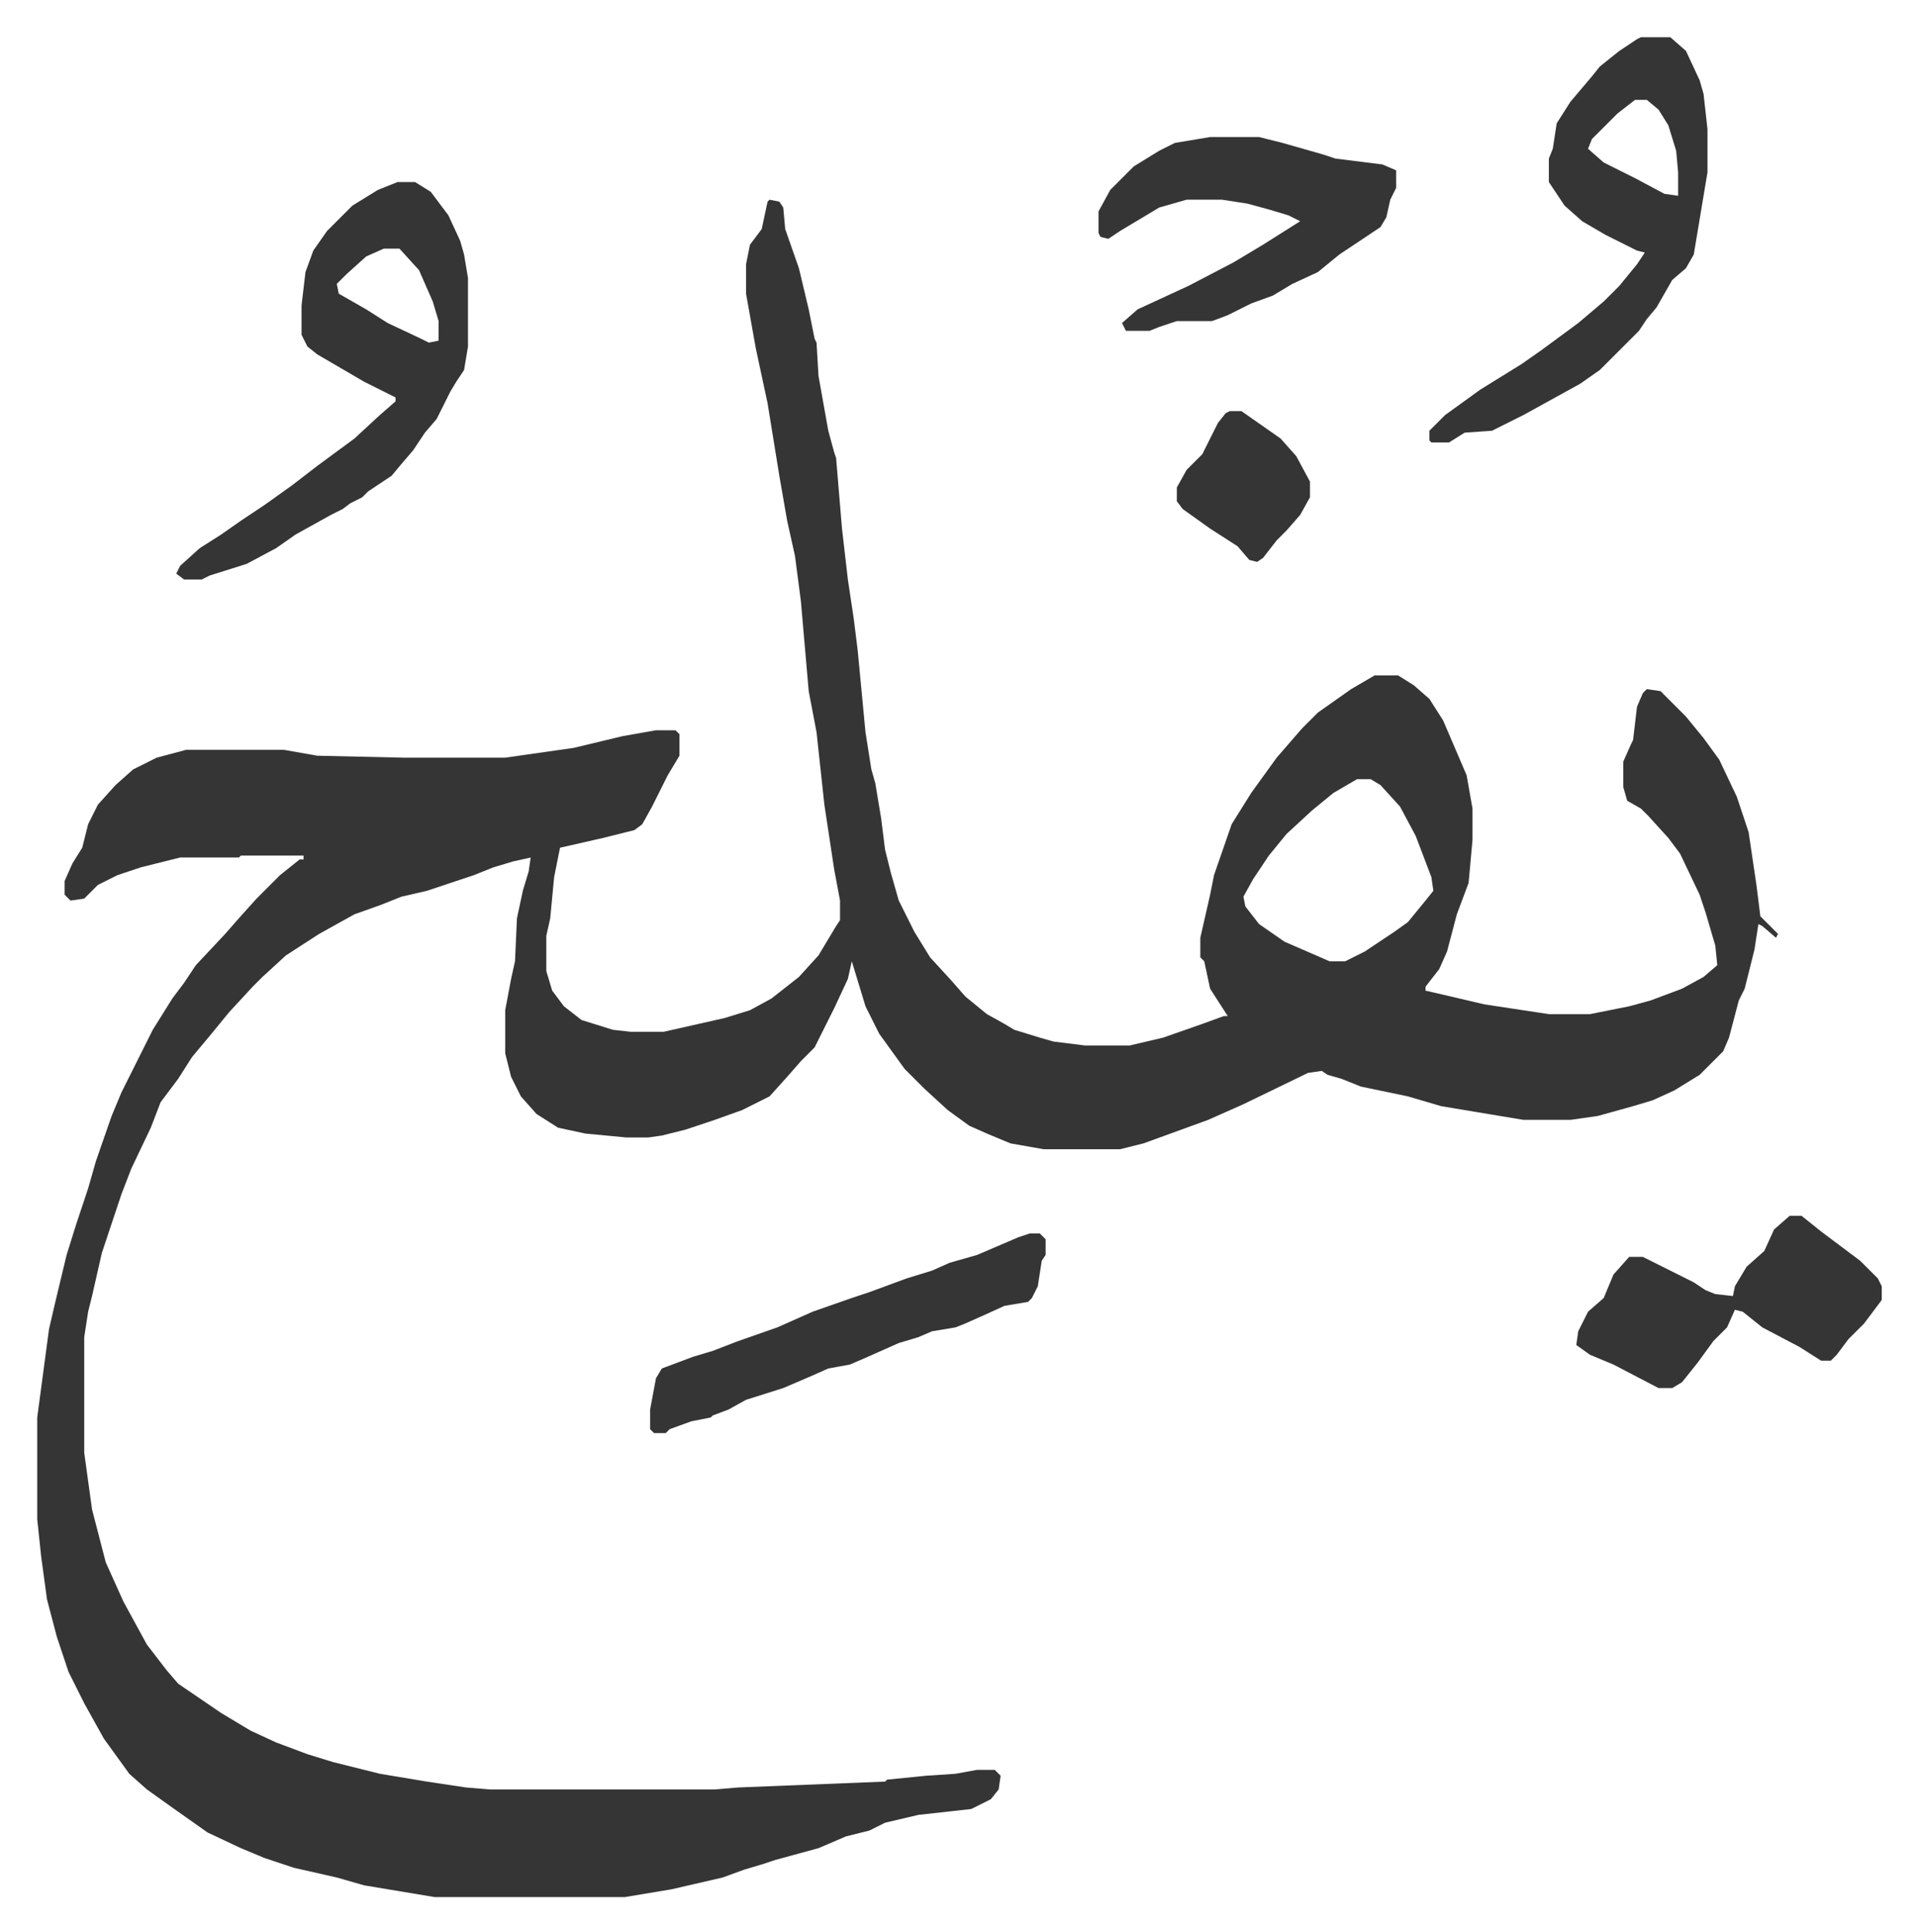 <svg xmlns="http://www.w3.org/2000/svg" viewBox="-19 386 979 987">
    <path fill="#353535" id="rule_normal" d="m374 488 5 1 2 3 1 11 7 20 5 21 3 15 1 2 1 17 5 28 3 11 1 3 3 36 3 26 3 20 2 16 4 42 3 19 2 7 3 18 2 16 3 12 4 14 8 16 8 13 11 12 7 8 11 9 9 5 5 3 13 4 7 2 16 2h23l17-4 20-7 11-4h2l-9-14-3-14-2-2v-10l5-22 2-10 9-26 10-16 13-18 13-15 8-8 17-12 12-7h12l8 5 8 7 7 11 12 28 3 17v16l-2 22-6 16-5 19-4 9-7 9v2l13 3 17 4 33 5h21l20-4 11-3 16-6 11-6 7-6-1-10-5-17-3-9-10-21-6-8-10-11-4-4-7-4-2-7v-13l4-9 1-2 2-17 3-7 2-2 7 1 13 13 9 11 8 11 9 19 6 18 4 27 2 16 5 5 4 4-1 2-7-6-2-1-2 13-5 20-3 6-5 19-3 7-12 12-13 8-11 5-10 3-18 5-14 2h-24l-24-4-18-3-17-5-24-5-10-4-7-2-3-2-7 1-33 16-18 8-22 8-11 4-12 3h-39l-17-3-12-5-9-4-11-8-12-11-10-10-13-18-7-14-7-23-2 9-7 15-10 20-7 7-7 8-9 10-14 7-14 5-15 5-12 3-7 1h-11l-21-2-14-3-11-7-8-9-5-10-3-12v-22l3-16 2-9 1-22 3-14 3-10 1-7-9 2-10 3-10 4-24 8-13 3-10 4-14 5-18 10-17 11-12 11-5 5-12 13-9 11-10 12-7 11-9 12-5 13-10 21-5 13-10 30-5 22-2 8-2 13v59l4 29 7 27 9 20 12 22 10 13 6 7 22 15 15 9 13 6 16 6 13 4 24 6 24 4 20 3 12 1h115l12-1 75-3 1-1 20-2 15-1 11-2h9l3 3-1 7-4 5-10 5-27 3-17 4-8 4-12 3-14 6-22 6-6 2-10 3-11 4-26 6-24 4h-97l-36-6-14-4-22-5-15-5-12-5-17-8-17-12-14-10-9-8-13-18-10-18-8-16-6-18-5-19-3-22-2-19v-52l6-45 3-13 6-25 5-16 6-18 4-14 8-23 5-12 16-32 10-16 6-8 6-9 15-16 7-8 9-10 7-7 5-5 10-8h2v-2h-32l-1 1H73l-20 5-12 4-10 5-7 7-7 1-3-3v-7l4-9 5-8 3-12 5-10 9-10 9-8 12-6 15-4h50l17 3 44 1h52l35-5 25-6 17-3h10l2 2v11l-6 10-8 16-5 9-4 3-16 4-22 5-3 15-2 21-2 9v18l3 10 6 8 9 7 16 5 9 1h17l31-7 13-4 11-6 14-11 10-11 9-15 2-3v-10l-3-16-5-33-4-37-4-21-4-46-3-23-4-18-4-23-6-37-6-28-5-28v-15l2-10 6-8 3-14zm300 296-12 7-11 9-13 12-9 11-8 12-5 9 1 5 7 9 13 9 23 10h8l10-5 15-10 7-5 9-11 4-5-1-7-8-21-8-15-10-11-5-3zM184 479h9l8 5 9 12 6 13 2 7 2 12v35l-2 12-4 6-3 5-7 14-6 7-6 9-6 7-5 6-12 8-3 3-6 3-4 3-6 3-18 10-10 7-15 8-19 6-4 2h-9l-4-3 2-4 10-9 11-7 10-7 12-8 14-10 13-10 19-14 13-12 8-7v-2l-16-8-24-14-5-4-3-6v-15l2-17 4-11 7-10 5-5 8-8 13-8zm-7 34-9 4-10 9-5 5 1 5 14 8 11 7 17 8 4 2 5-1v-10l-3-10-7-16-10-11zm642-108h15l8 7 7 15 2 7 2 18v22l-7 42-4 7-7 6-8 14-5 6-4 6-20 20-10 7-29 16-16 8-14 1-8 5h-9l-1-1v-5l8-8 18-13 21-13 10-7 19-14 13-11 8-8 9-11 4-6-4-1-16-8-12-7-9-8-8-12v-12l2-5 2-13 7-11 11-13 4-5 10-8 9-6zm-3 32-9 7-13 13-2 5 8 7 16 8 15 8 7 1v-12l-1-11-4-13-5-8-6-5zm-217 19h25l12 3 21 6 6 2 24 3 7 3v9l-3 6-2 9-3 5-21 14-11 9-13 6-10 6-11 4-12 6-8 3h-18l-9 3-5 2h-12l-2-4 8-7 26-12 23-12 15-9 19-12-6-3-10-3-11-3-13-2h-18l-14 4-20 12-6 4-4-1-1-2v-11l6-11 12-12 13-8 8-4zm296 551h6l10 8 12 9 8 6 9 9 2 4v7l-9 12-8 8-6 8-3 3h-5l-11-7-19-10-10-8-4-1-4 9-7 7-8 11-8 10-5 3h-7l-23-12-12-5-7-5 1-7 5-10 8-7 5-12 8-9h7l14 7 12 6 6 4 5 2 9 1 1-5 6-10 9-8 5-11z"/>
    <path fill="#353535" id="rule_normal" d="M507 1016h5l3 3v8l-2 3-2 13-3 6-2 2-12 2-11 5-9 4-5 2-12 2-7 3-10 3-18 8-7 3-11 2-9 4-14 6-19 6-9 5-8 3-1 1-10 2-11 4-2 2h-6l-2-2v-10l3-16 3-5 16-6 10-3 13-5 20-7 18-8 20-7 9-3 19-7 13-4 9-4 14-4 21-9zm102-420h6l10 7 10 7 8 9 7 13v8l-5 9-7 8-5 5-7 9-3 2-4-1-6-7-14-9-14-10-3-4v-7l5-9 5-5 3-3 8-16 4-5z"/>
</svg>
